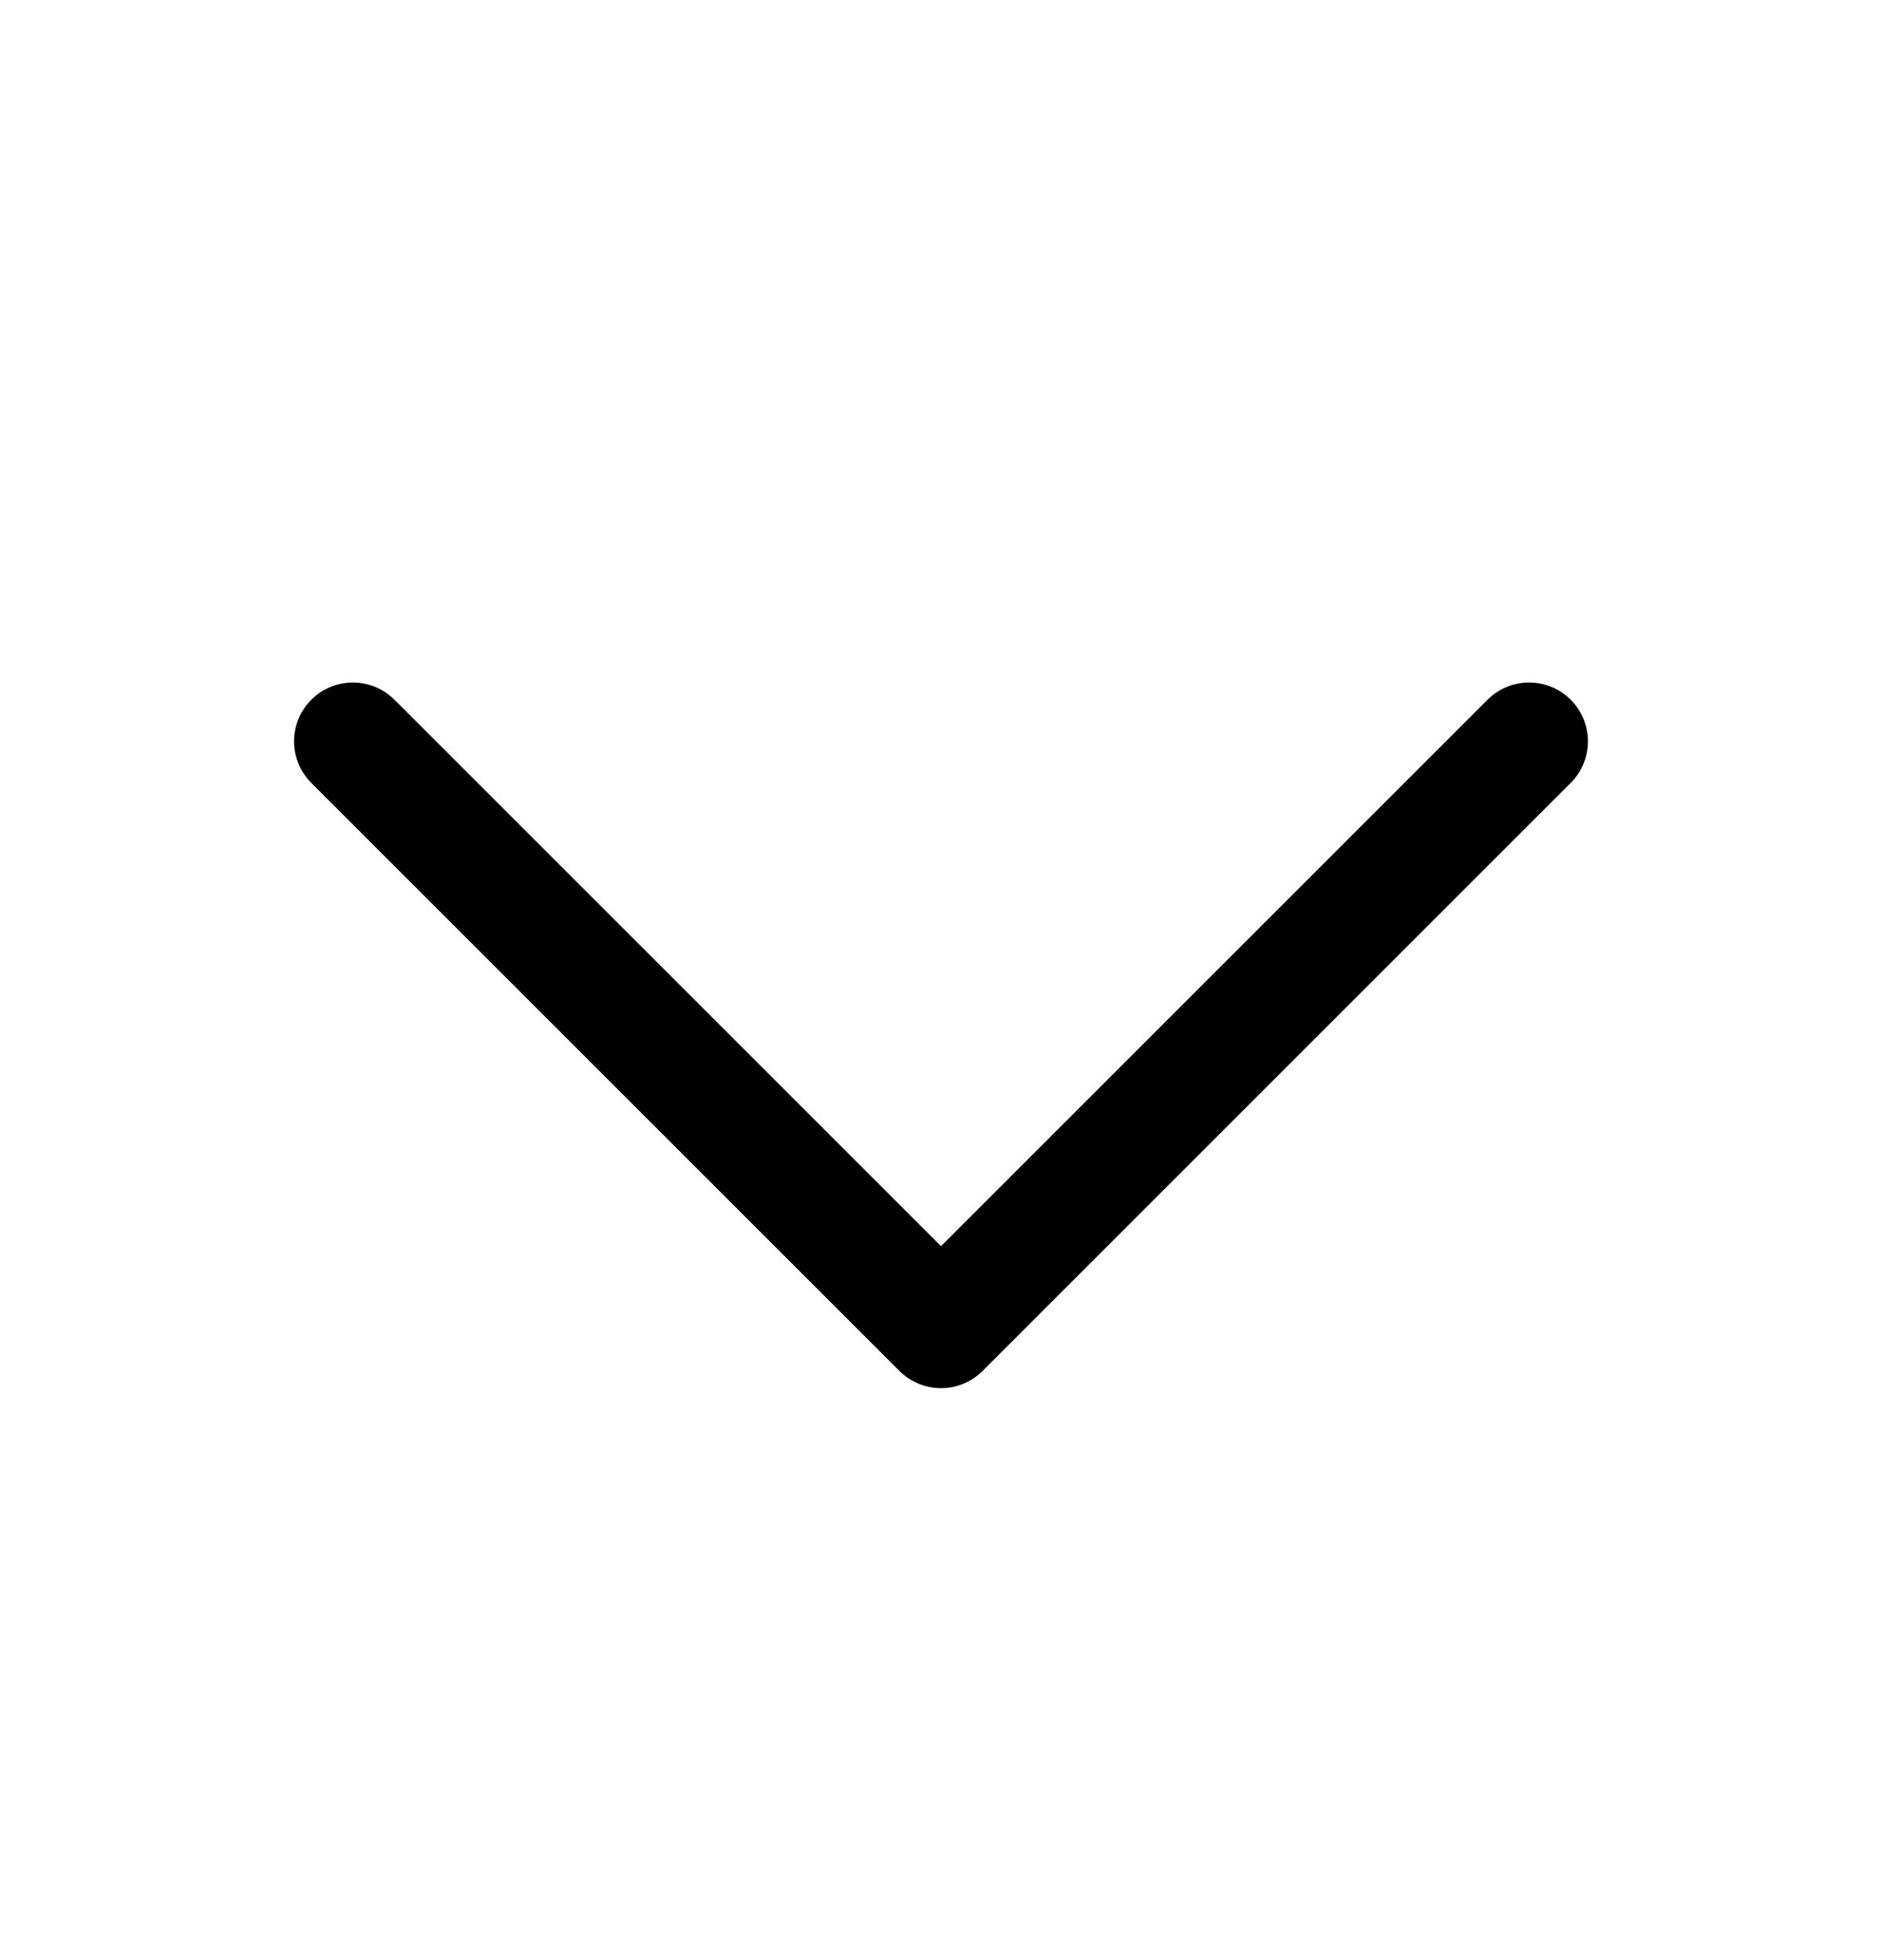 <svg width="24" height="25" viewBox="0 0 24 25" fill="none" xmlns="http://www.w3.org/2000/svg">
<path d="M19.5 9.455L12 16.955L4.5 9.455" stroke="black" stroke-width="1.5" stroke-linecap="round" stroke-linejoin="round"/>
</svg>
